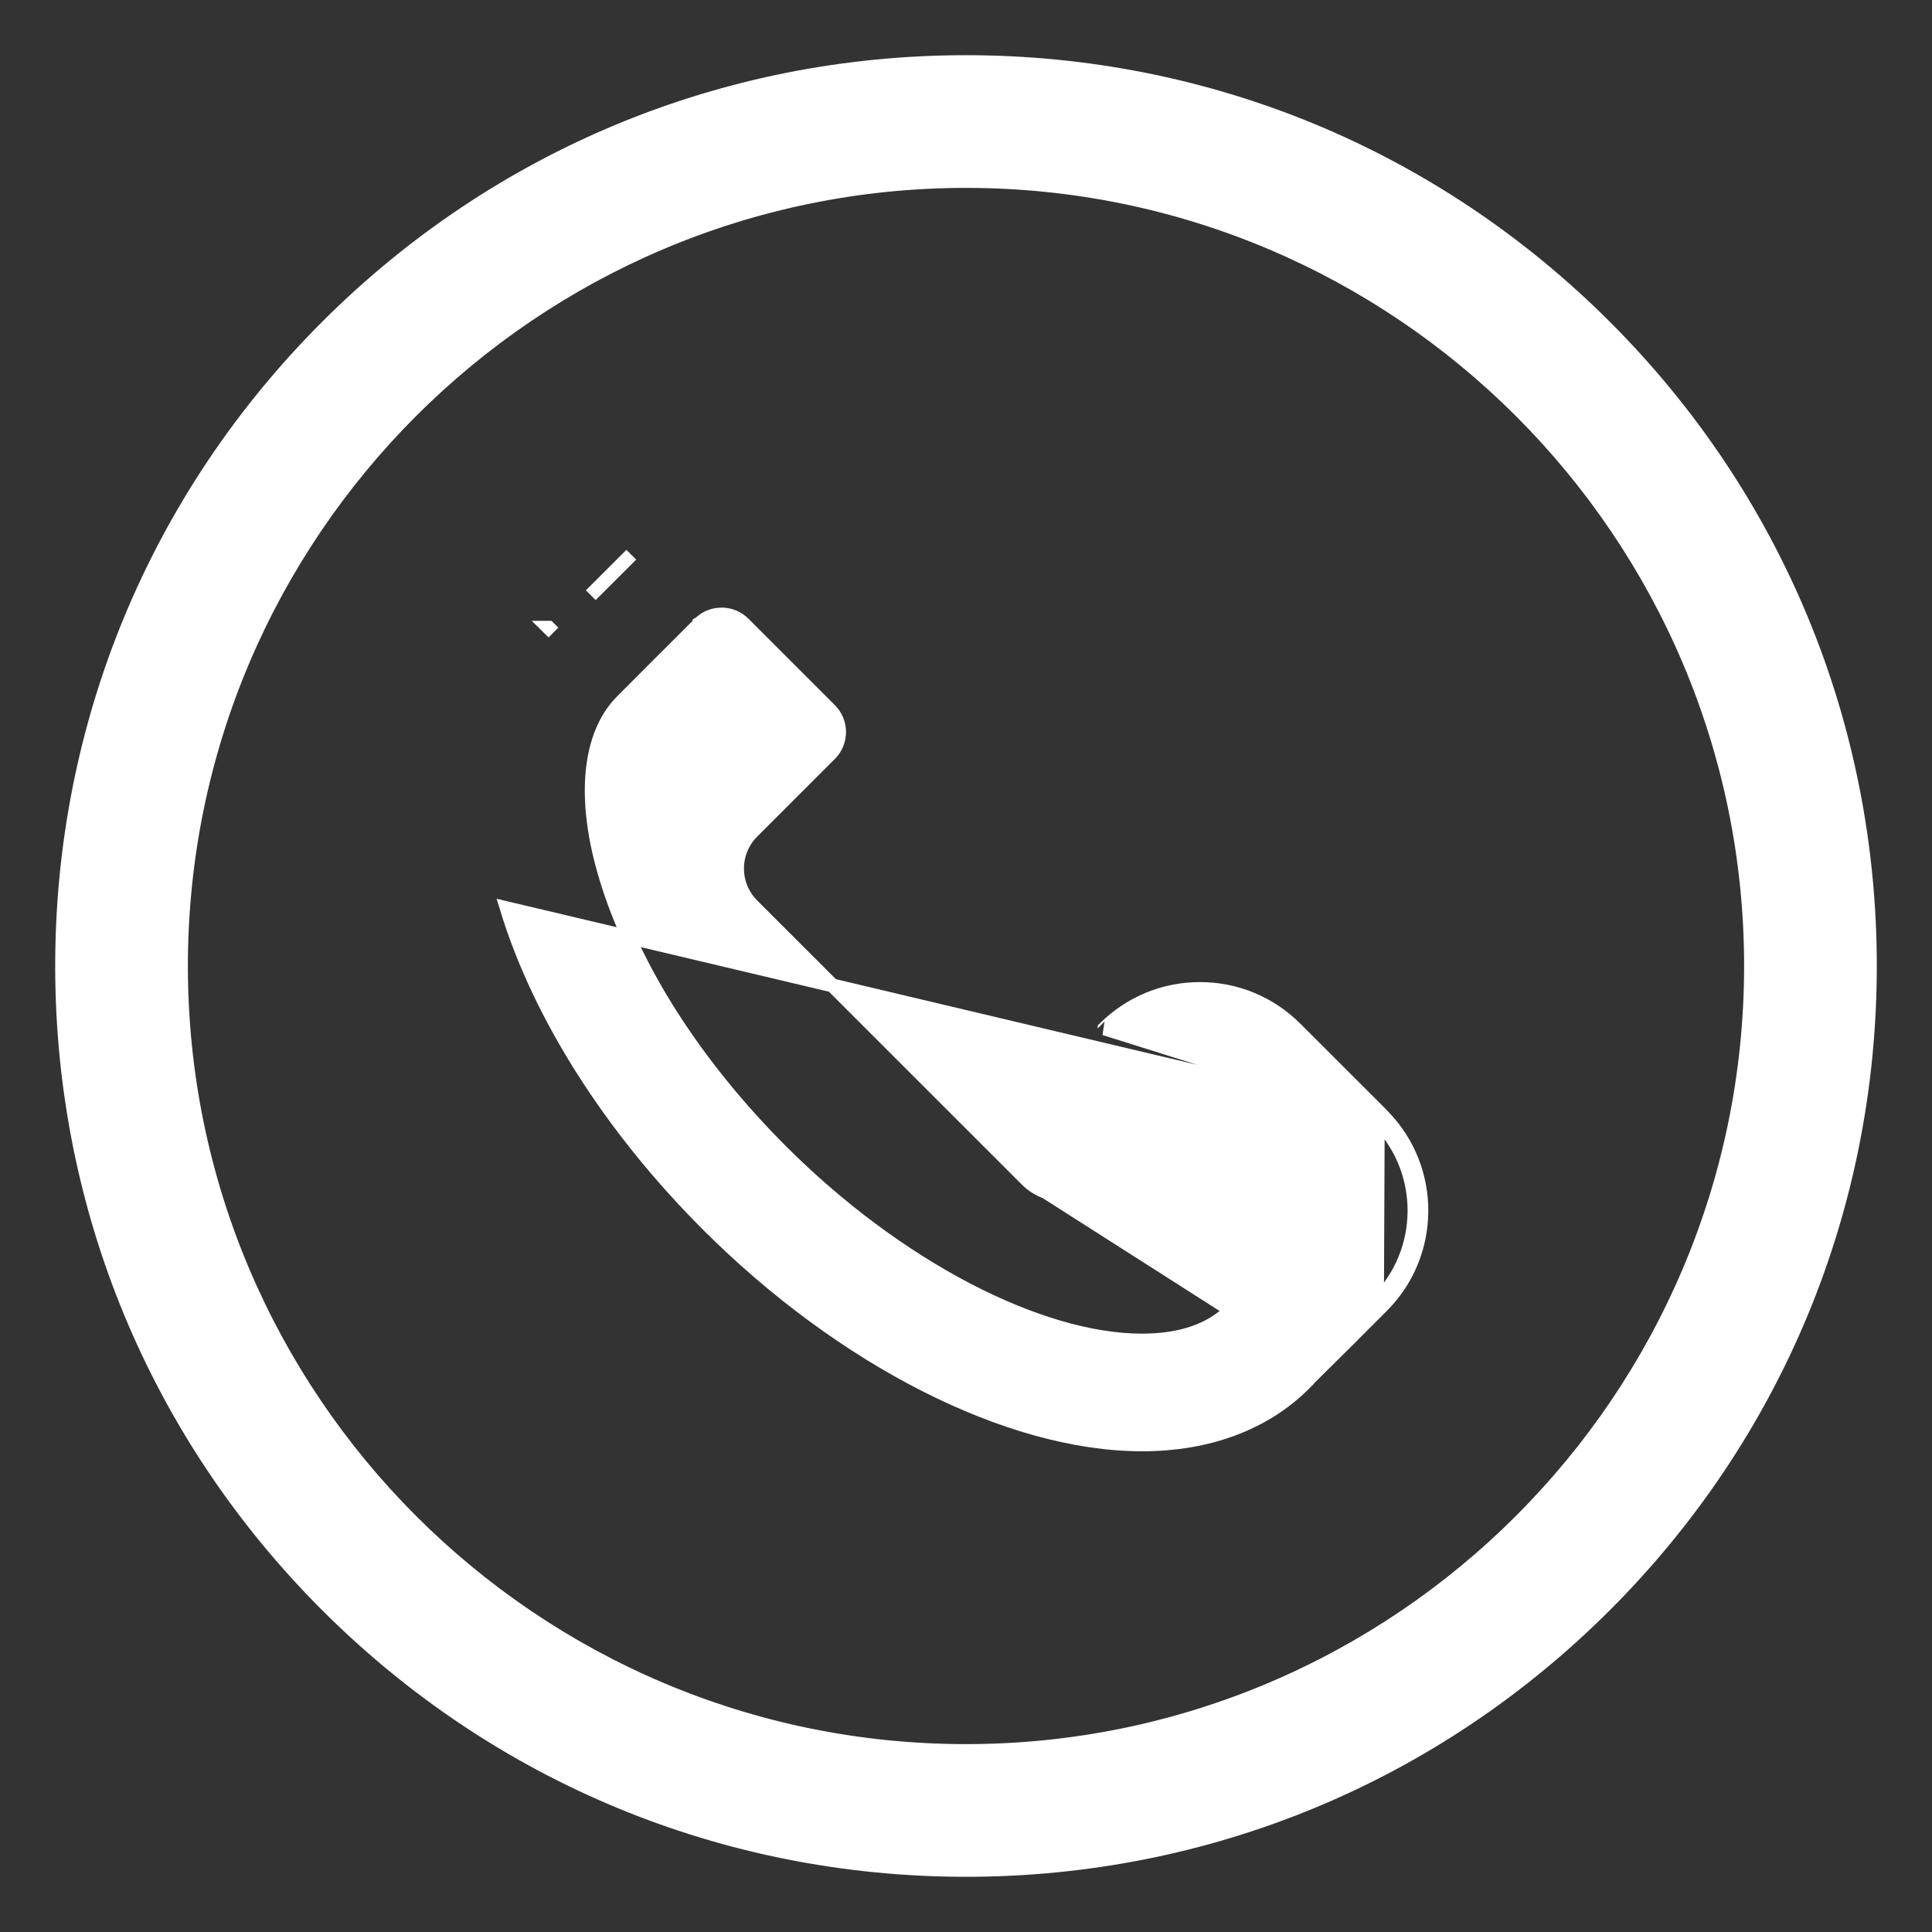 <svg width="28" height="28" viewBox="0 0 28 28" fill="none" xmlns="http://www.w3.org/2000/svg">
<rect x="0" y="0" width="28" height="28" fill="#333333" stroke="none"/>
<path d="M20.04 16.172L20.04 16.172C20.044 16.176 20.049 16.181 20.053 16.186C20.79 16.95 20.782 18.172 20.03 18.926L20.03 18.926L20.028 18.928L20.028 18.928L19.613 19.343L19.602 19.355C19.227 19.729 18.914 20.043 18.902 20.054L18.832 19.983M20.04 16.172L7.344 13.163C7.816 14.715 8.851 16.342 10.255 17.747L10.326 17.676L10.255 17.747C12.213 19.704 14.623 20.933 16.551 20.933C17.508 20.933 18.325 20.631 18.902 20.054L18.832 19.983M20.04 16.172L20.039 16.171L20.034 16.166L20.028 16.16L20.028 16.16C20.028 16.159 20.027 16.158 20.025 16.157C20.024 16.156 20.023 16.155 20.022 16.153L18.775 14.907C18.775 14.907 18.775 14.907 18.775 14.907C18.405 14.537 17.913 14.333 17.391 14.333C16.872 14.333 16.382 14.535 16.013 14.9L16.013 14.9L16.009 14.904C16.009 14.905 16.008 14.905 16.008 14.905L20.04 16.172ZM18.832 19.983C18.843 19.972 19.16 19.655 19.537 19.278L19.542 19.273L19.957 18.857M18.832 19.983L19.957 18.857M19.957 18.857L19.96 18.855C20.673 18.139 20.68 16.978 19.979 16.253C19.976 16.249 19.972 16.245 19.968 16.241L19.957 18.857ZM17.84 18.986L17.84 18.986C17.86 18.966 18.172 18.655 18.543 18.284L18.548 18.279L18.956 17.87L18.967 17.859C19.139 17.683 19.138 17.4 18.964 17.226L18.96 17.221L18.96 17.221L18.959 17.22L18.959 17.22L18.957 17.218L17.71 15.971C17.625 15.886 17.512 15.839 17.391 15.839C17.272 15.839 17.16 15.885 17.075 15.968C17.075 15.968 17.074 15.969 17.074 15.969C17.071 15.972 17.067 15.976 17.062 15.981L15.945 17.098L15.945 17.098C15.804 17.239 15.613 17.318 15.413 17.318C15.213 17.318 15.022 17.239 14.881 17.098L17.84 18.986ZM17.84 18.986C17.552 19.274 17.124 19.428 16.551 19.428C15.805 19.428 14.918 19.162 14.003 18.684C13.09 18.206 12.156 17.518 11.32 16.682C10.082 15.444 9.183 14.038 8.785 12.725L8.785 12.725C8.431 11.562 8.537 10.64 9.016 10.161L9.556 9.62L10.138 9.039L10.138 9.039L10.138 9.038C10.14 9.037 10.142 9.034 10.145 9.032C10.229 8.95 10.34 8.906 10.458 8.906C10.576 8.906 10.687 8.951 10.772 9.033C10.774 9.036 10.777 9.038 10.779 9.04L12.029 10.29L12.029 10.29C12.205 10.466 12.205 10.752 12.029 10.929C12.029 10.929 12.029 10.929 12.029 10.929L12.027 10.93L10.902 12.055L10.902 12.055C10.609 12.349 10.609 12.826 10.902 13.12L10.902 13.12L14.881 17.098L17.84 18.986ZM7.95 9.097C7.95 9.097 7.95 9.097 7.95 9.097L8.021 9.167L7.951 9.097C7.95 9.097 7.95 9.097 7.95 9.097ZM9.135 8.054L8.562 8.626L9.149 8.039C9.144 8.044 9.139 8.049 9.135 8.054Z" fill="white" stroke="white" stroke-width="0.2"/>
<path d="M4.737 4.737L4.737 4.737C2.263 7.211 0.9 10.501 0.9 14C0.9 17.499 2.263 20.789 4.737 23.263C7.211 25.737 10.501 27.1 14 27.1C17.499 27.1 20.789 25.737 23.263 23.263C25.737 20.789 27.1 17.499 27.1 14C27.1 10.501 25.737 7.211 23.263 4.737C20.789 2.263 17.499 0.9 14 0.9C10.501 0.9 7.211 2.263 4.737 4.737ZM14 25.377C7.727 25.377 2.623 20.273 2.623 14C2.623 7.727 7.727 2.624 14 2.623C20.273 2.624 25.377 7.727 25.377 14C25.376 20.273 20.273 25.377 14 25.377Z" fill="white" stroke="white" stroke-width="0.2"/>
</svg>
